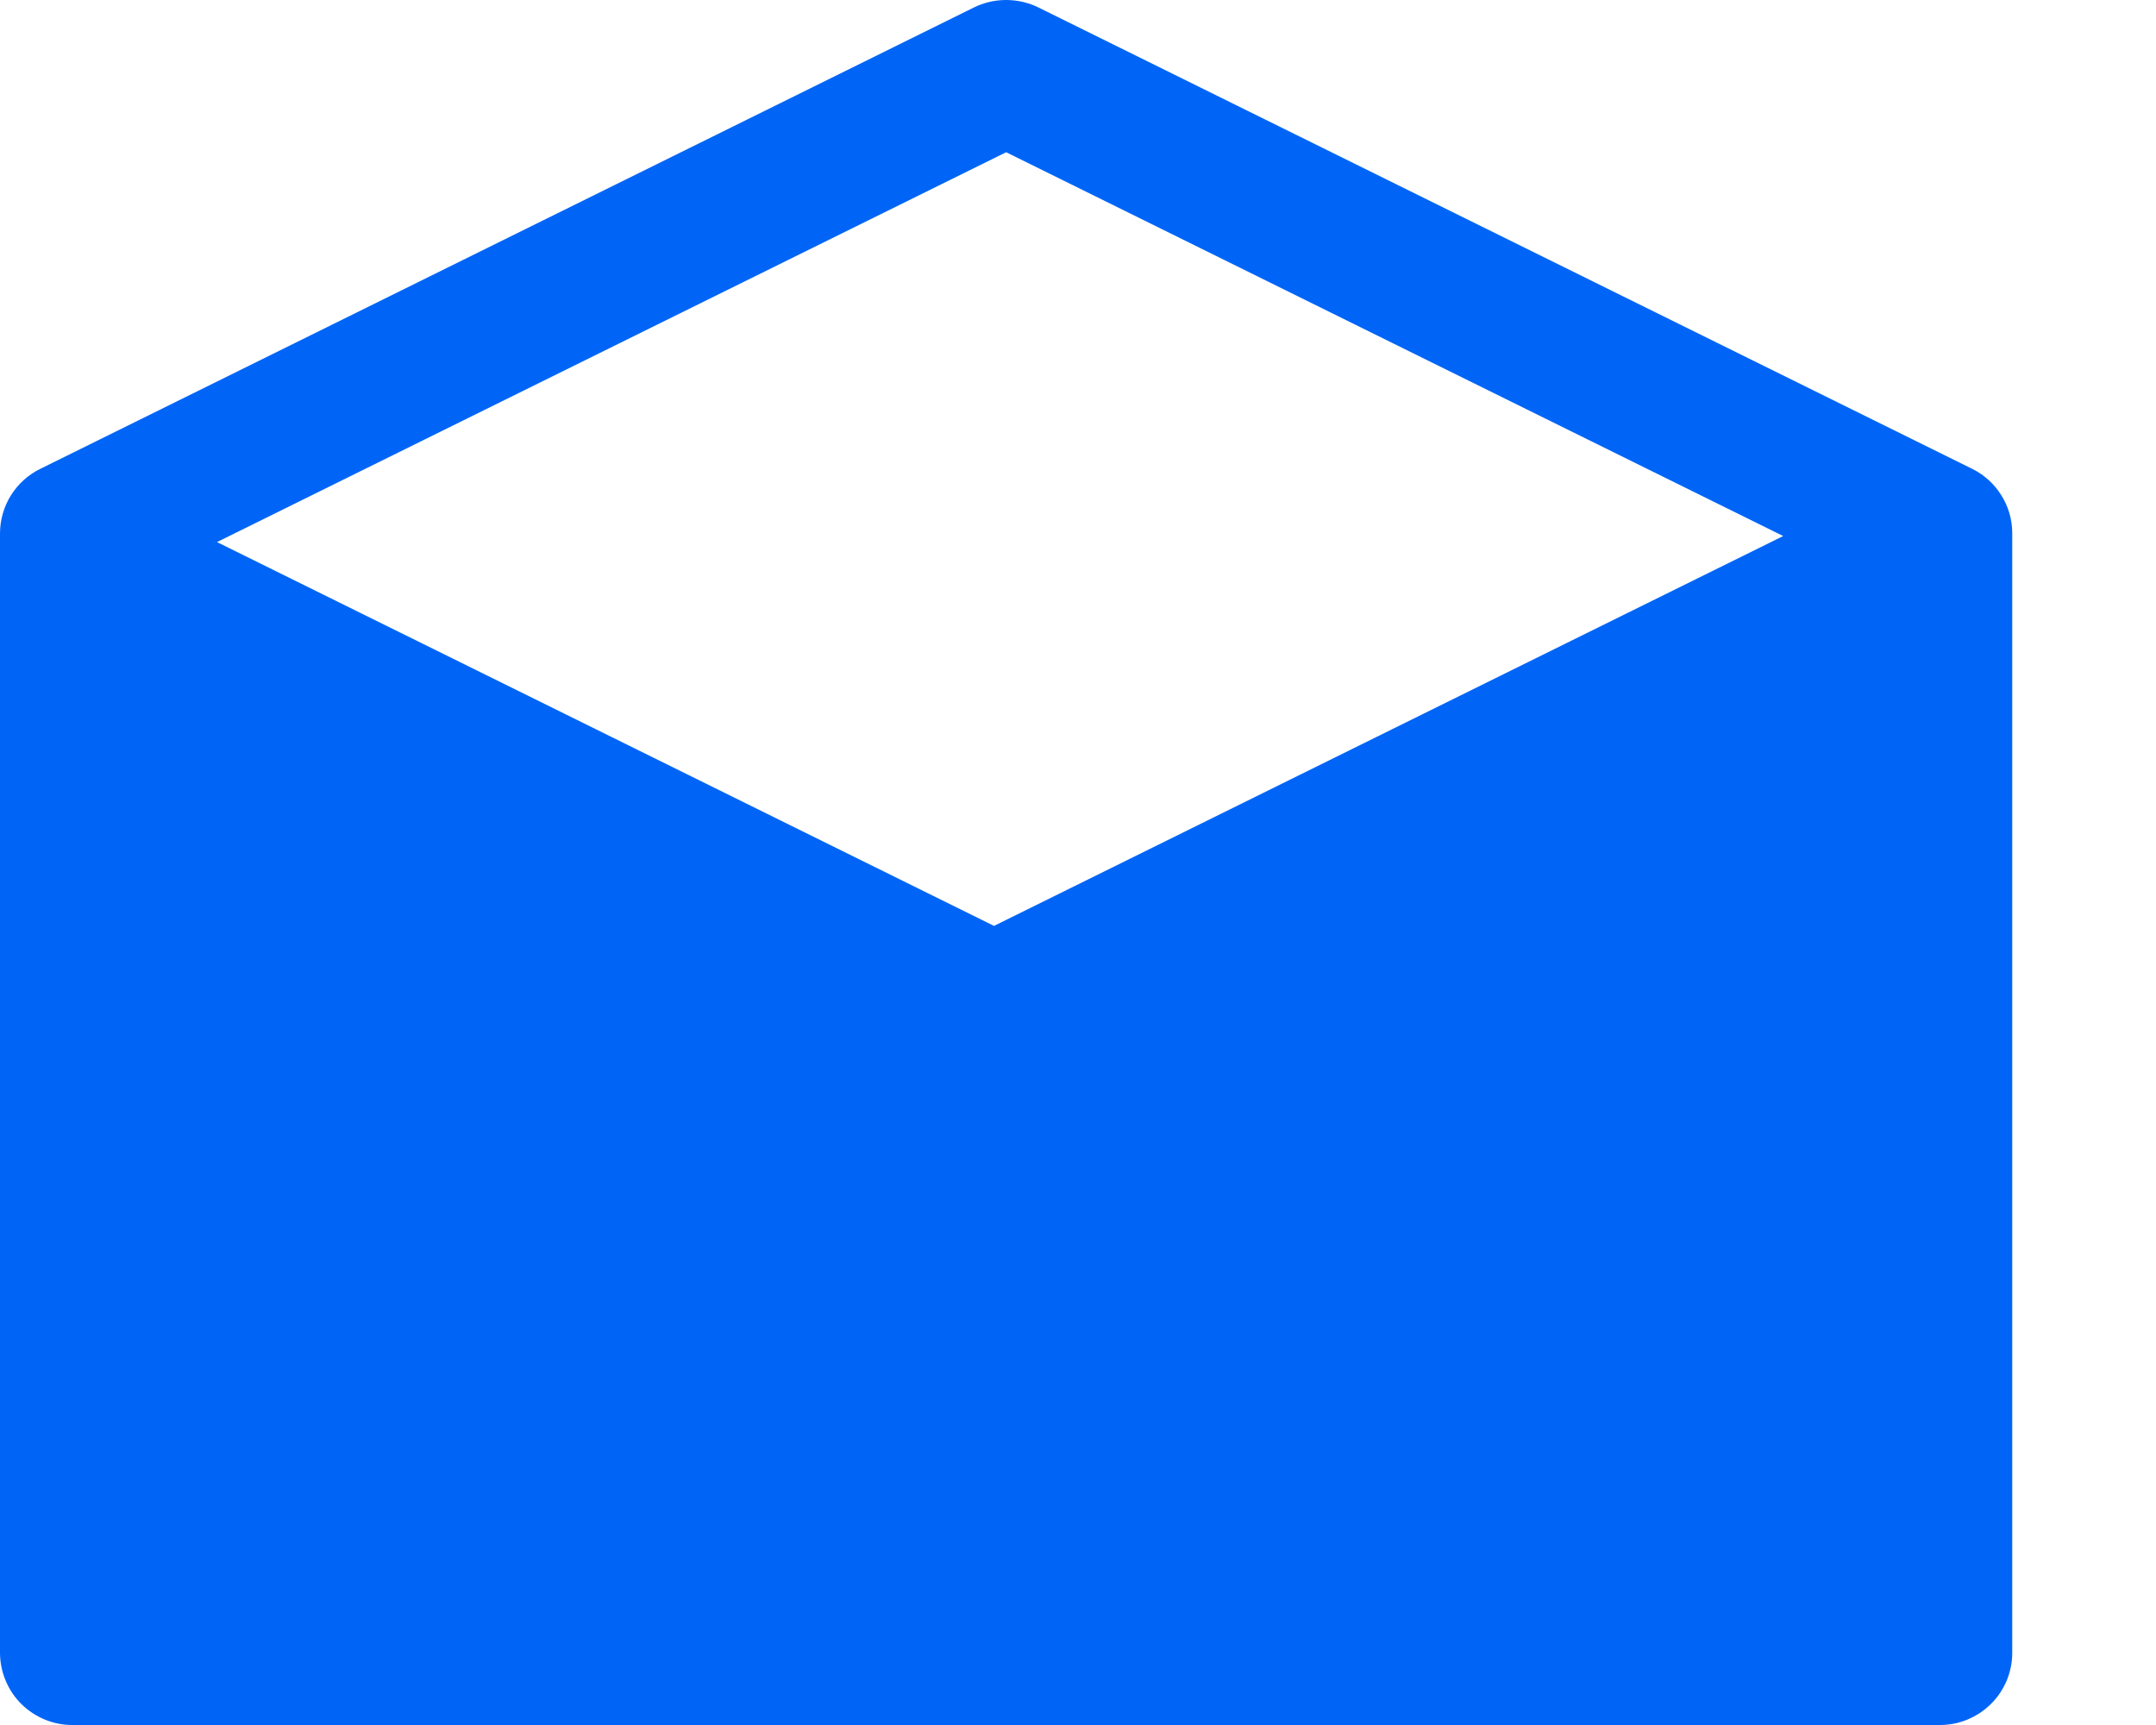 <svg width="25" height="20" viewBox="0 0 25 20" fill="none" xmlns="http://www.w3.org/2000/svg">
<g clip-path="url(#clip0_1_1181)">
<path d="M22.867 5.435L12.044 0.088C11.927 0.03 11.797 0 11.667 0C11.536 0 11.407 0.03 11.29 0.088L0.469 5.435C0.329 5.503 0.211 5.609 0.128 5.741C0.045 5.873 0.001 6.025 0 6.181V19.167C0.001 19.277 0.023 19.386 0.066 19.487C0.108 19.588 0.171 19.681 0.249 19.758C0.327 19.835 0.42 19.896 0.522 19.938C0.624 19.98 0.733 20.001 0.843 20H22.49C22.6 20.001 22.709 19.98 22.811 19.938C22.913 19.896 23.006 19.835 23.084 19.758C23.163 19.681 23.225 19.588 23.268 19.487C23.31 19.386 23.333 19.277 23.333 19.167V6.181C23.333 6.025 23.289 5.873 23.206 5.742C23.124 5.61 23.007 5.504 22.867 5.435ZM11.667 1.765L20.677 6.215L11.526 10.735L2.516 6.285L11.667 1.765Z" fill="#0065F6"/>
</g>
<defs>
<clipPath id="clip0_1_1181">
<rect width="24.248" height="20" fill="white"/>
</clipPath>
</defs>
</svg>

